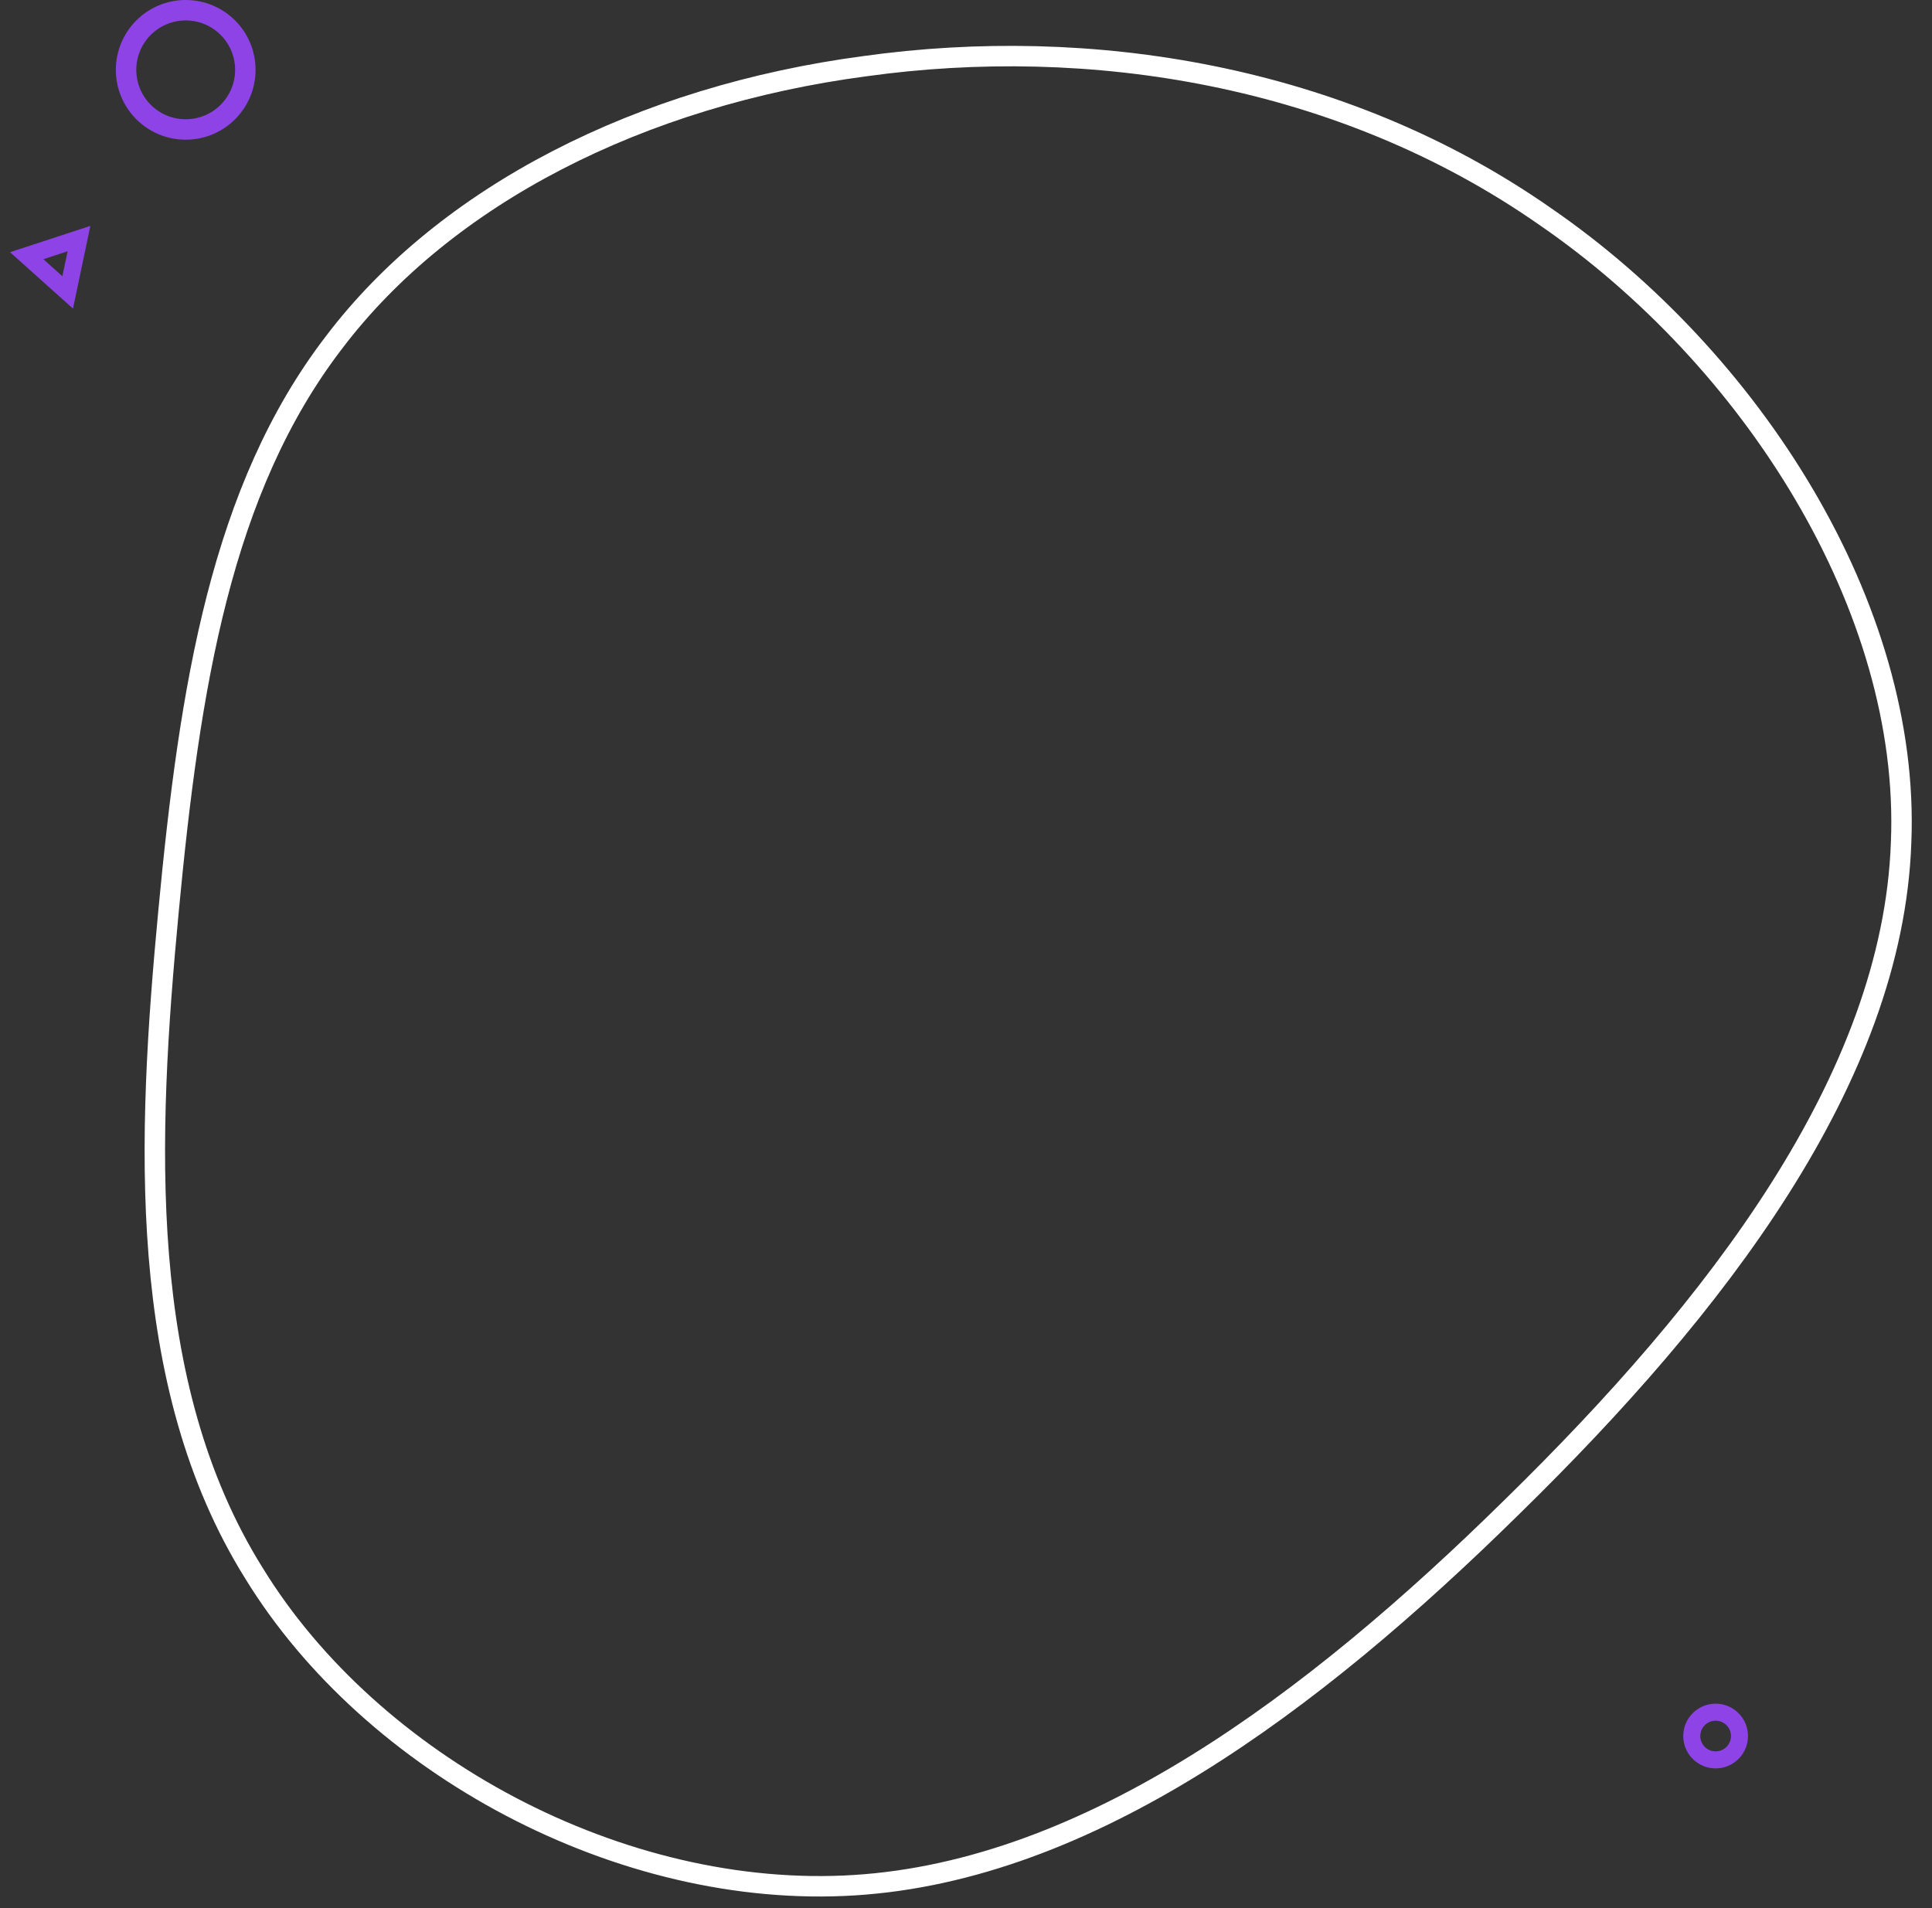 <?xml version="1.0" encoding="UTF-8"?> <svg xmlns="http://www.w3.org/2000/svg" width="567" height="560" viewBox="0 0 567 560" fill="none"><rect x="0" y="0" width="567" height="560" fill="#333333" stroke="none"/> <path d="M443.932 442.062L443.925 442.069C384.835 500.272 319.353 548.95 250.781 553.272C182.157 557.598 109.056 517.963 74.58 461.79L74.574 461.779L74.567 461.769C39.736 406.062 43.218 333.502 49.452 267.483C55.68 201.529 64.841 143.725 98.037 100.476L98.043 100.47L98.048 100.463C130.821 57.254 187.977 28.155 253.847 19.42L253.857 19.419L253.867 19.418C319.301 10.29 393.389 21.572 453.433 63.512L453.443 63.519L453.452 63.525C514.06 105.174 560.783 178.249 557.936 247.237L557.935 247.246L557.935 247.255C555.49 316.677 503.458 383.822 443.932 442.062Z" stroke="white" stroke-width="6"></path> <circle cx="54.5" cy="20.5" r="17.5" stroke="#8E43E7" stroke-width="6"></circle> <path d="M19.864 85.821L7.837 75.045L23.183 70.017L19.864 85.821Z" stroke="#8E43E7" stroke-width="5"></path> <circle cx="503.5" cy="509.5" r="7" stroke="#8E43E7" stroke-width="5"></circle> </svg> 